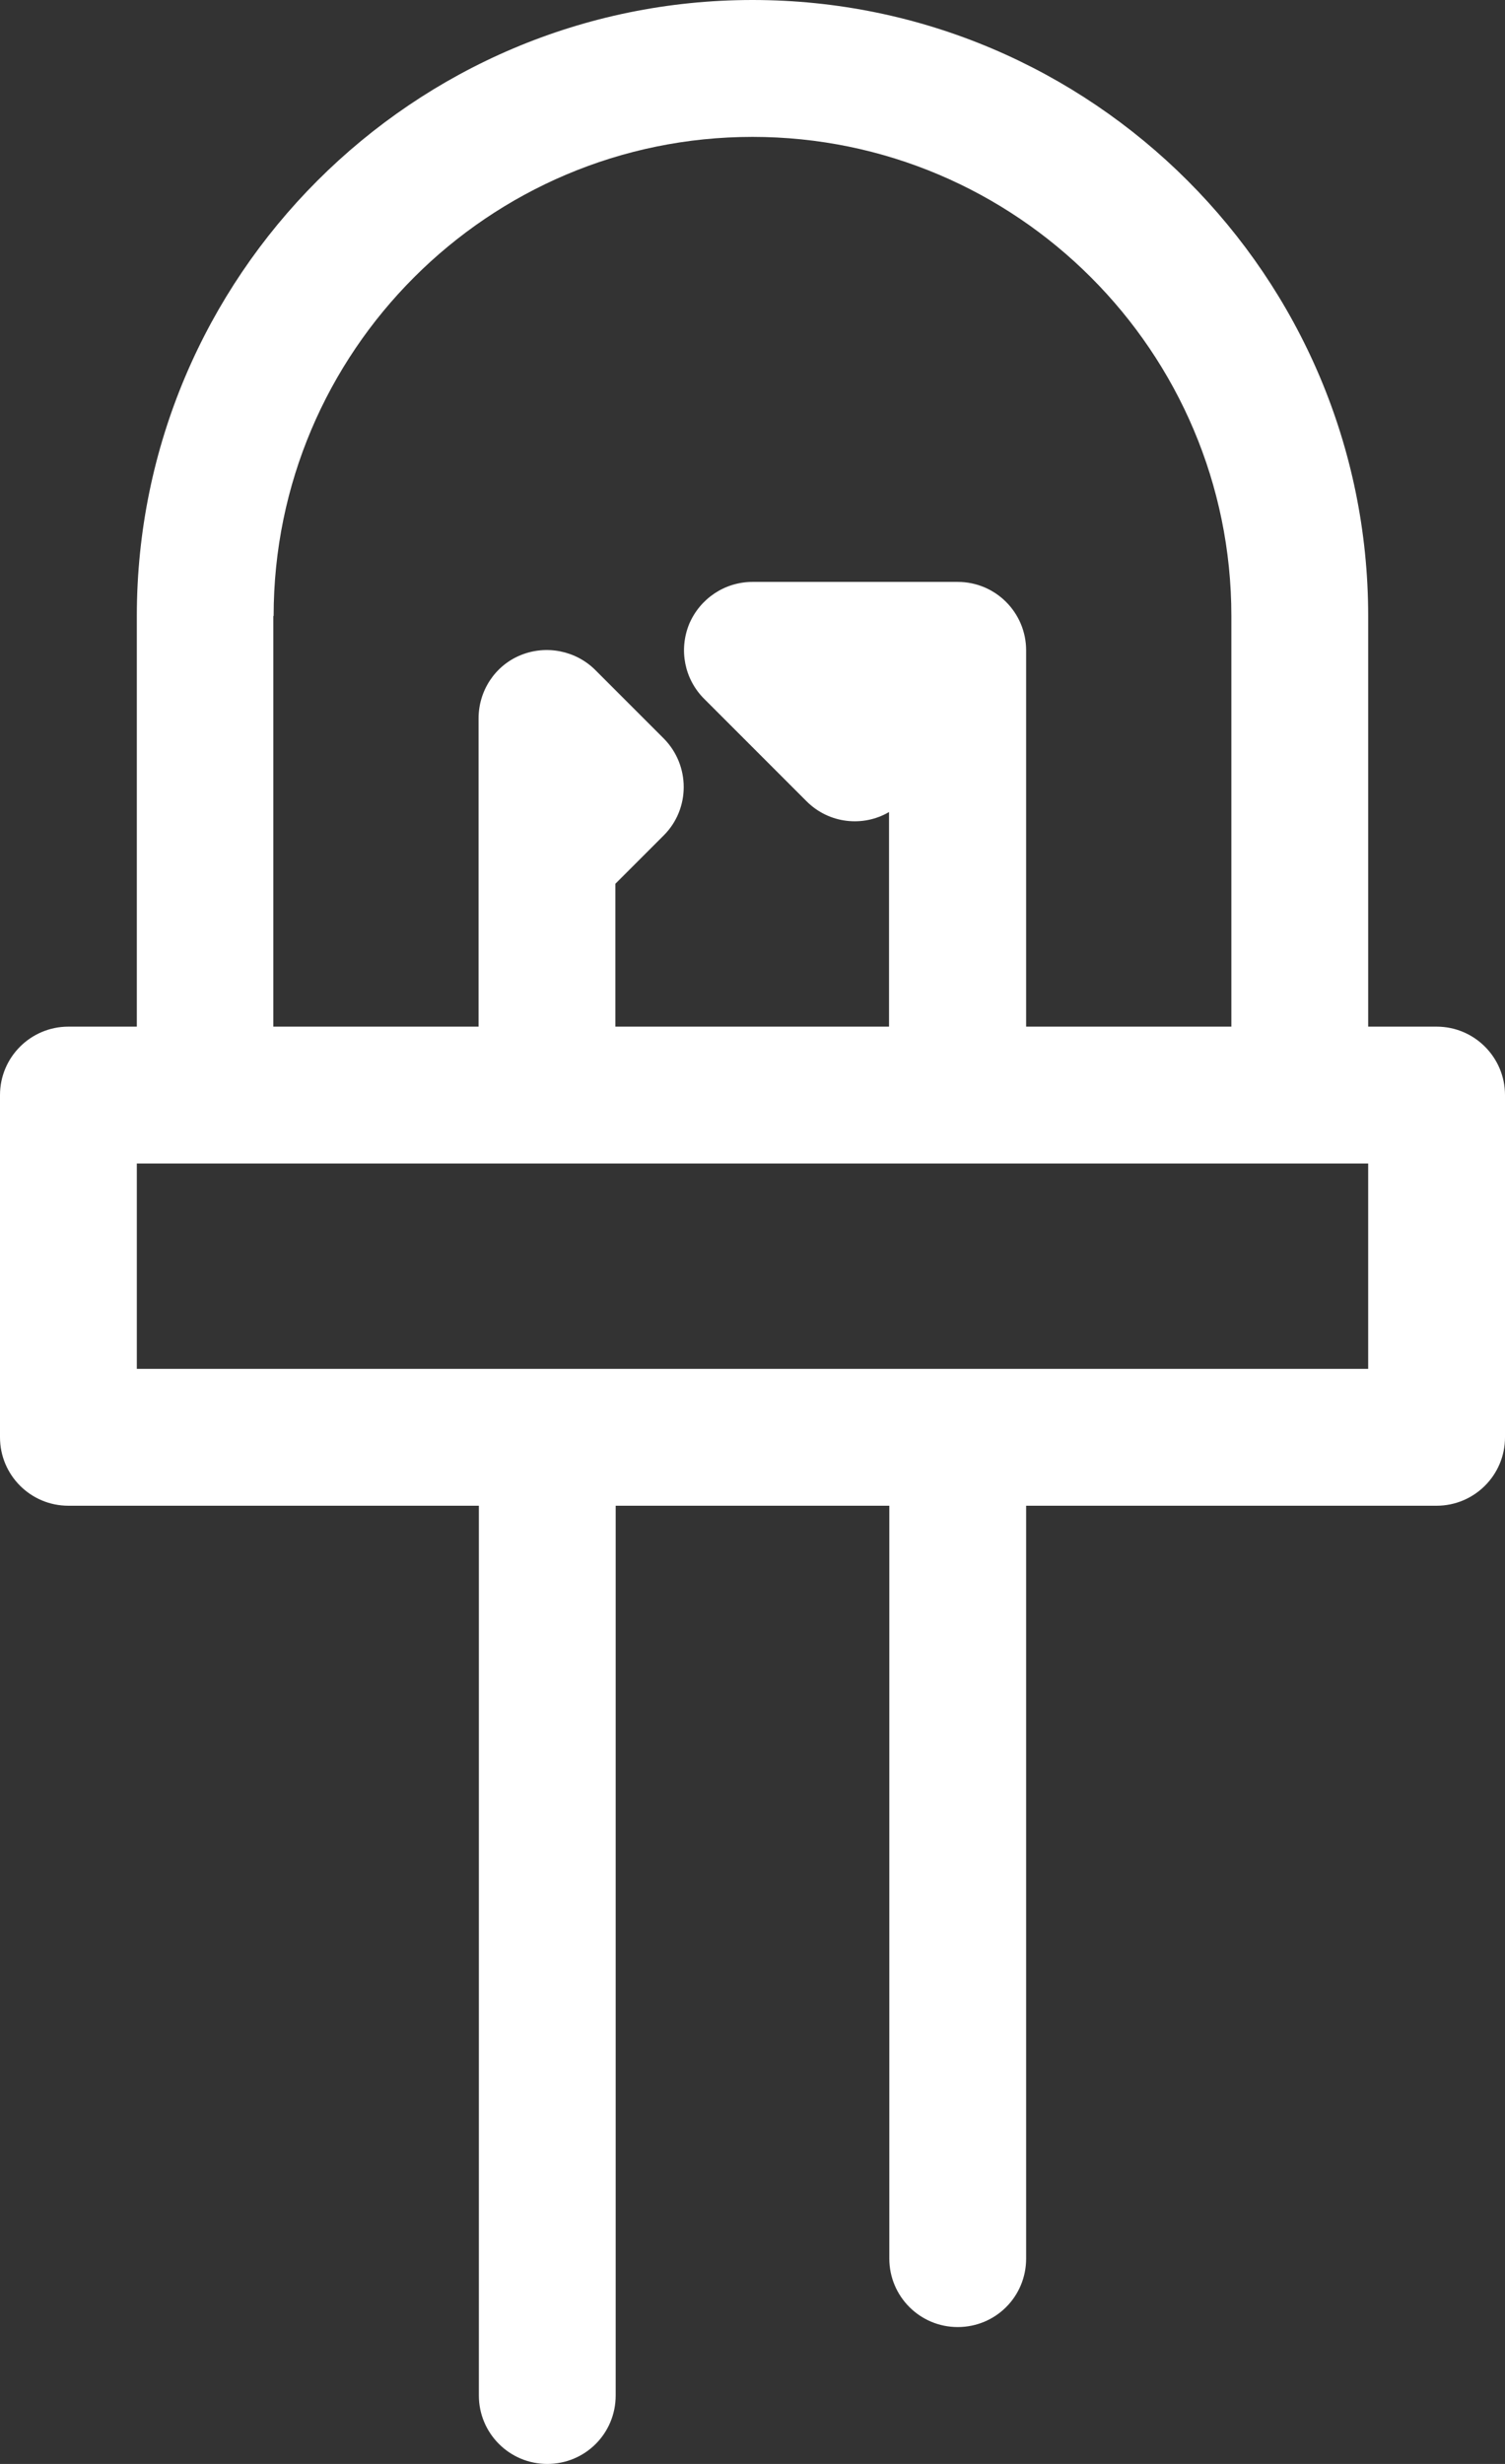 <?xml version="1.0" encoding="UTF-8"?>
<svg xmlns="http://www.w3.org/2000/svg" id="Layer_2" data-name="Layer 2" width="50.38" height="82.44" viewBox="0 0 50.38 82.44">
  <rect x="0" y="0" width="50.38" height="82.44" fill="#333333" stroke="none"/>
  <defs>
    <style>
      .cls-1 {
        fill: #fff;
        stroke-width: 0px;
      }
    </style>
  </defs>
  <g id="Layer_1-2" data-name="Layer 1">
    <path class="cls-1" d="M2.29,50.38h13.74v29.77c0,1.26,1.02,2.29,2.29,2.29s2.29-1.02,2.29-2.29v-29.77h9.16v25.19c0,1.26,1.02,2.29,2.29,2.29s2.29-1.02,2.29-2.29v-25.19h13.74c1.26,0,2.29-1.02,2.29-2.29v-11.45c0-1.26-1.02-2.29-2.29-2.29h-2.29v-13.74C45.8,9.25,36.55,0,25.19,0S4.58,9.25,4.58,20.61v13.74h-2.29c-1.26,0-2.29,1.02-2.29,2.29v11.45c0,1.26,1.02,2.29,2.29,2.29ZM9.16,20.61c0-8.84,7.19-16.03,16.03-16.03s16.03,7.19,16.03,16.03v13.74h-6.87v-12.59c0-1.26-1.02-2.29-2.29-2.29h-6.87c-.93,0-1.76.56-2.12,1.41-.35.86-.16,1.84.5,2.5l3.43,3.43c.75.75,1.89.87,2.76.36v7.18h-9.16v-4.78l1.62-1.62c.89-.89.89-2.34,0-3.24l-2.29-2.29c-.65-.65-1.64-.85-2.5-.5-.86.35-1.41,1.19-1.41,2.12v4.58h0v5.73h-6.87v-13.74ZM4.58,38.93h41.22v6.87H4.58v-6.87Z"></path>
  </g>
</svg>
